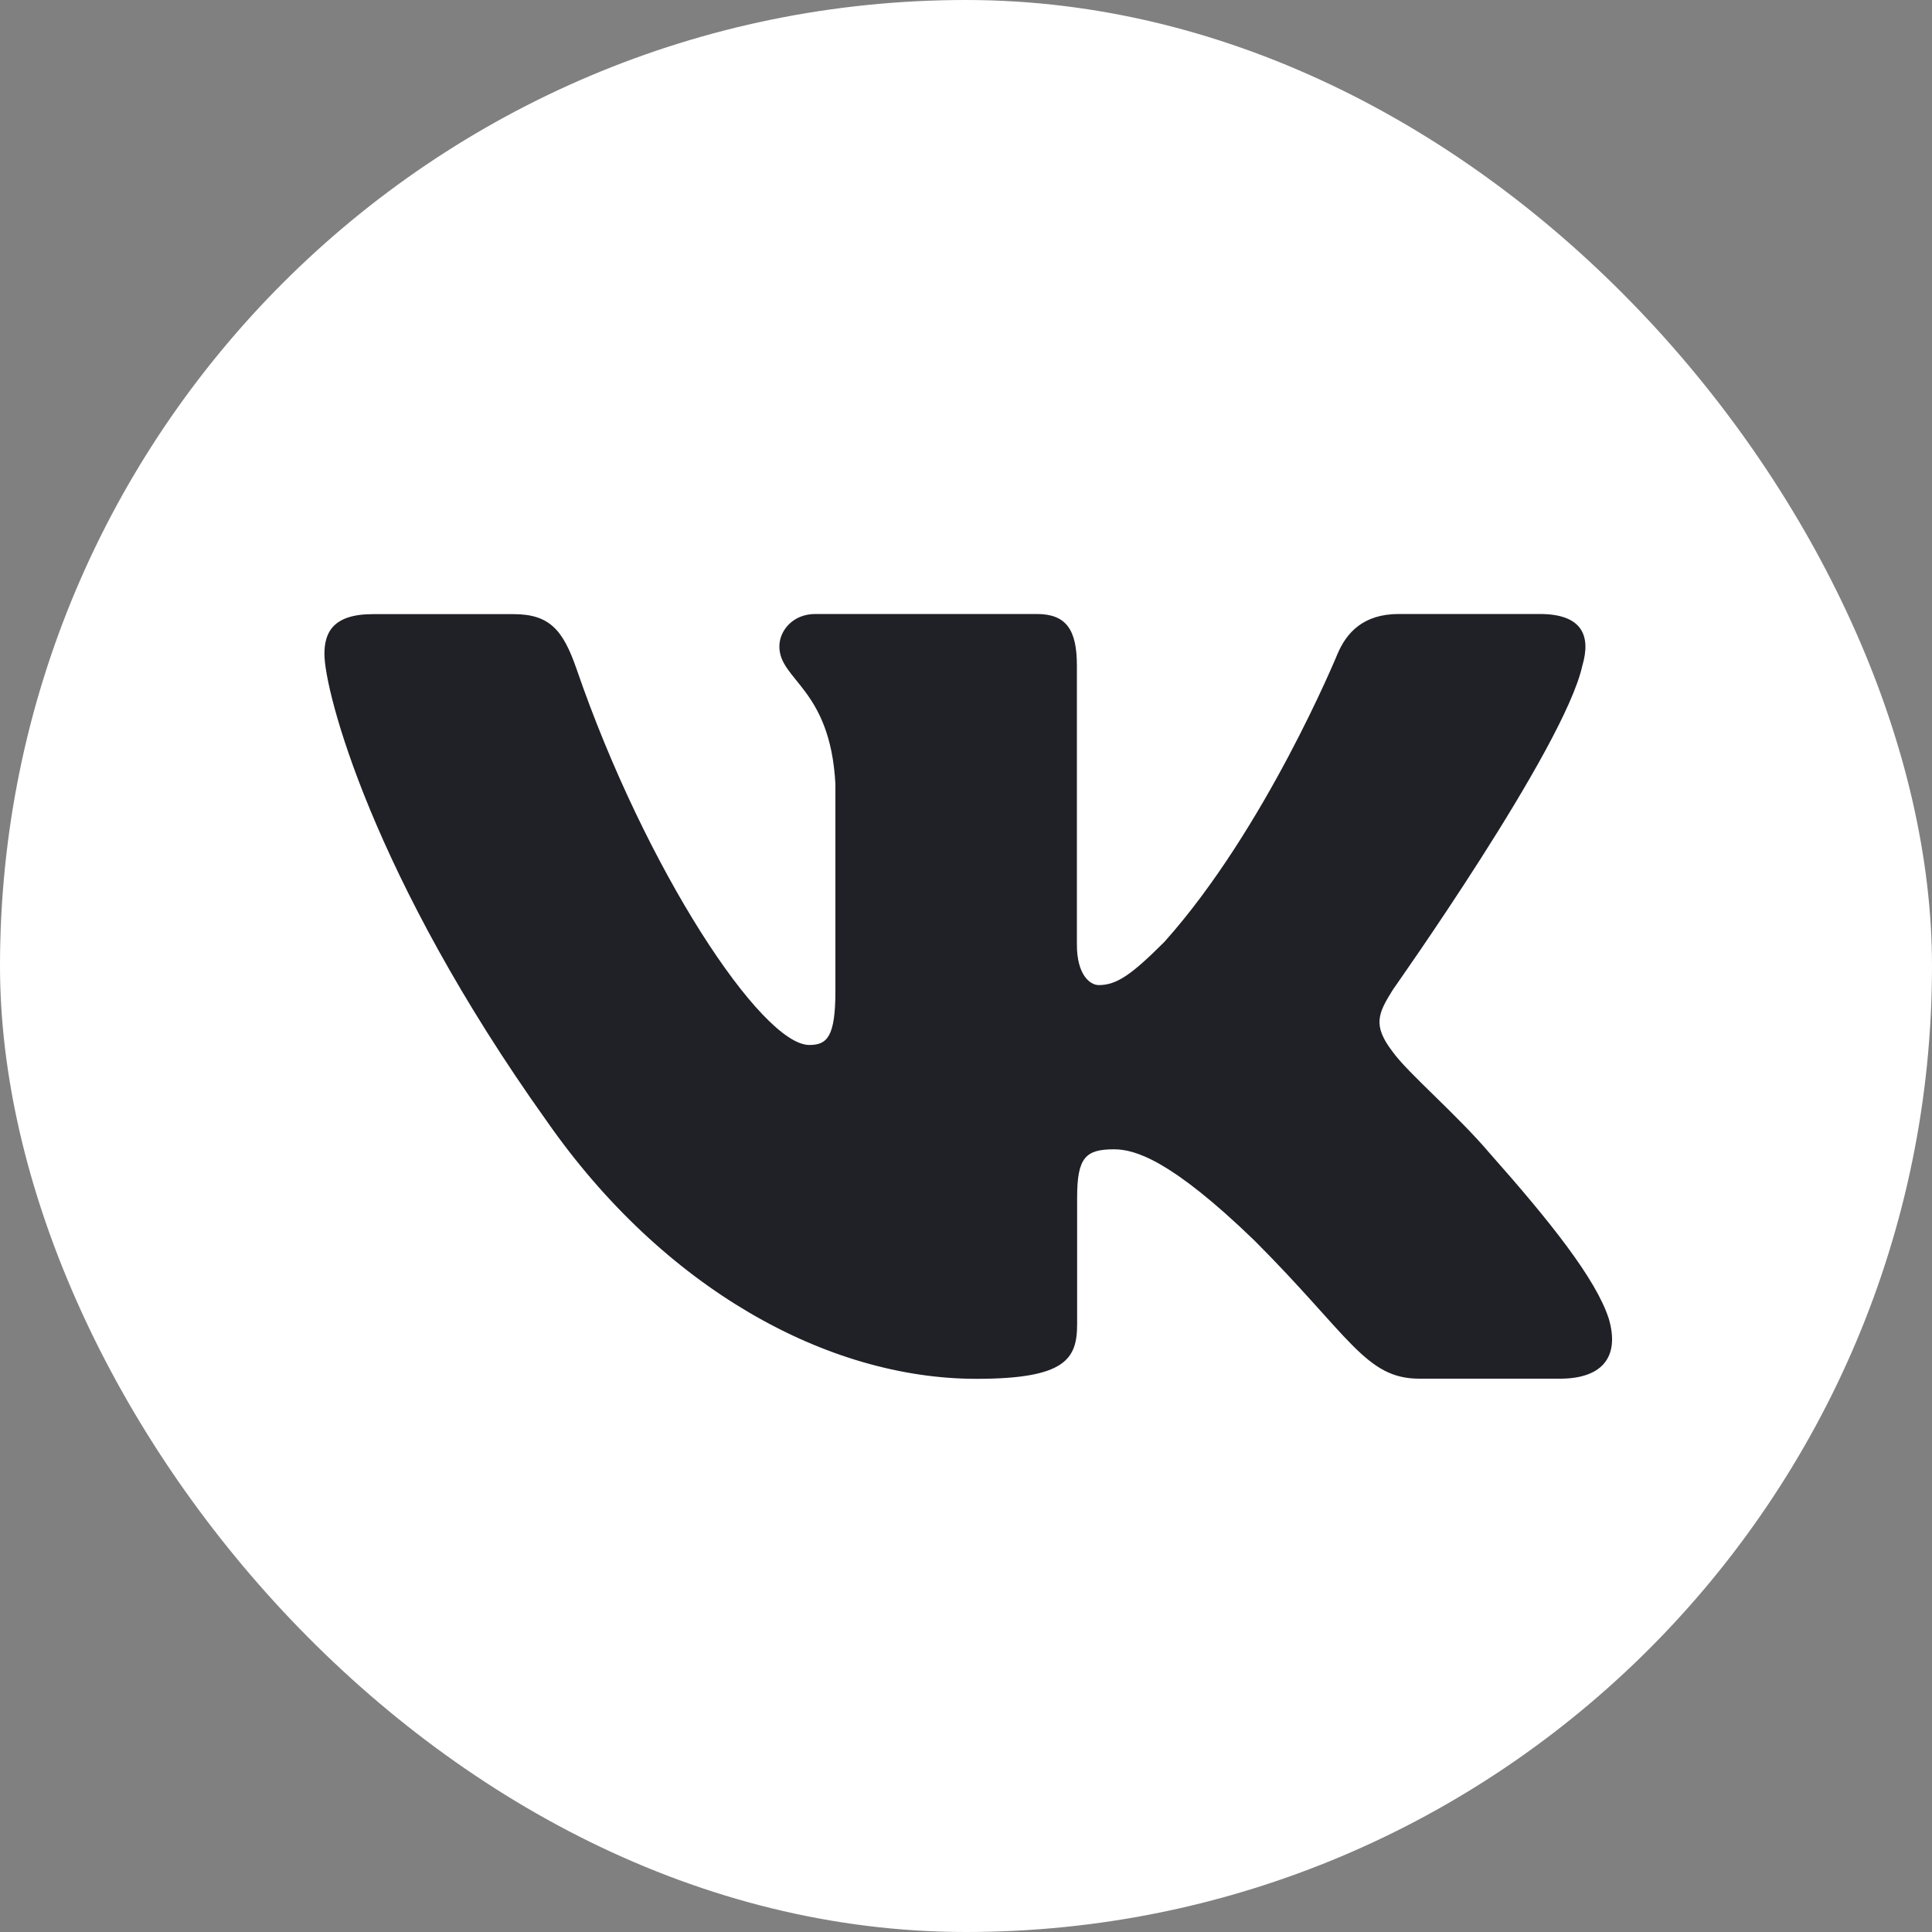 <svg width="25" height="25" viewBox="0 0 25 25" fill="none" xmlns="http://www.w3.org/2000/svg">
<rect x="0" y="0" width="25" height="25" fill="#808080" stroke="none"/>
<rect width="25" height="25" rx="12.5" fill="white"/>
<path fill-rule="evenodd" clip-rule="evenodd" d="M20.475 8.615C20.59 8.227 20.475 7.945 19.923 7.945H18.1C17.638 7.945 17.423 8.19 17.308 8.46C17.308 8.46 16.38 10.72 15.068 12.187C14.643 12.612 14.45 12.747 14.218 12.747C14.103 12.747 13.935 12.612 13.935 12.225V8.615C13.935 8.152 13.8 7.945 13.415 7.945H10.55C10.26 7.945 10.085 8.16 10.085 8.365C10.085 8.805 10.743 8.905 10.81 10.142V12.827C10.81 13.415 10.703 13.522 10.473 13.522C9.855 13.522 8.353 11.252 7.46 8.655C7.285 8.15 7.11 7.947 6.645 7.947H4.823C4.303 7.947 4.198 8.192 4.198 8.462C4.198 8.945 4.815 11.34 7.075 14.507C8.583 16.67 10.703 17.842 12.635 17.842C13.793 17.842 13.938 17.582 13.938 17.132V15.497C13.938 14.977 14.048 14.872 14.415 14.872C14.685 14.872 15.15 15.007 16.23 16.05C17.465 17.285 17.67 17.84 18.365 17.84H20.188C20.708 17.84 20.968 17.58 20.818 17.065C20.653 16.552 20.063 15.81 19.28 14.927C18.855 14.425 18.218 13.885 18.025 13.615C17.755 13.267 17.833 13.112 18.025 12.805C18.023 12.805 20.243 9.677 20.475 8.615Z" fill="#202127"/>
</svg>
